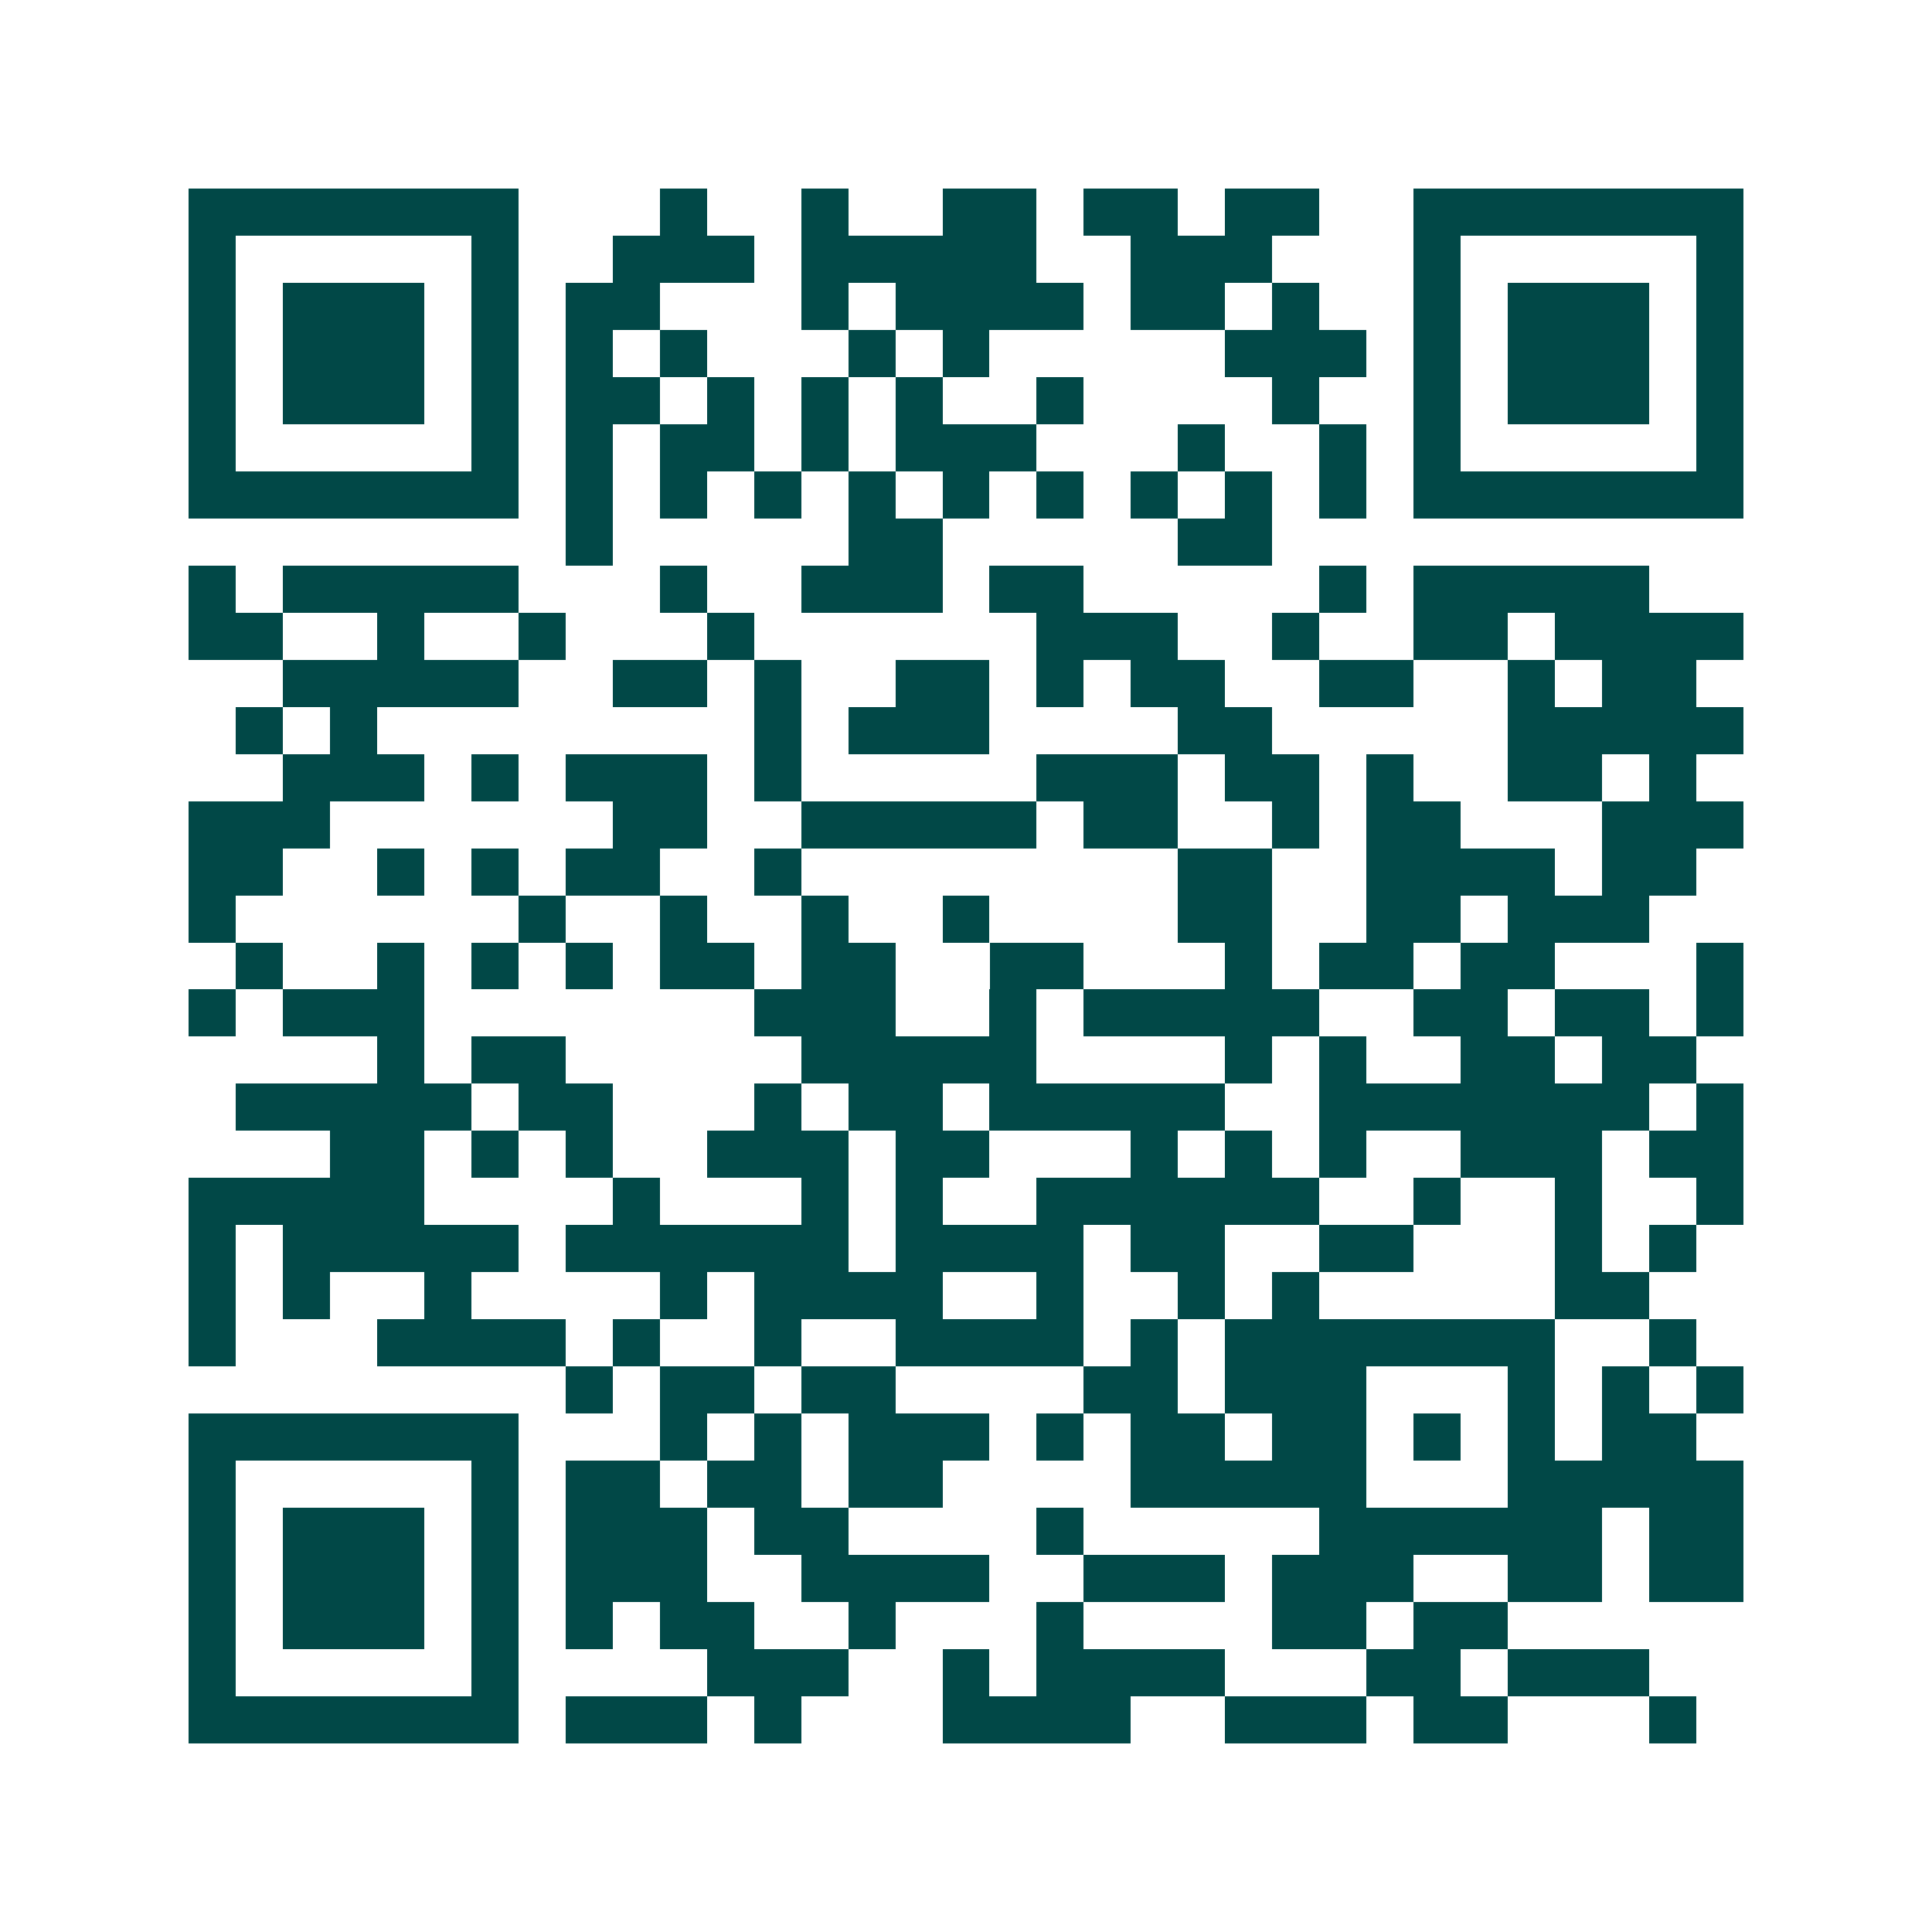 <svg xmlns="http://www.w3.org/2000/svg" width="200" height="200" viewBox="0 0 41 41" shape-rendering="crispEdges"><path fill="#ffffff" d="M0 0h41v41H0z"/><path stroke="#014847" d="M4 4.5h7m3 0h1m2 0h1m2 0h2m1 0h2m1 0h2m2 0h7M4 5.5h1m5 0h1m2 0h3m1 0h5m2 0h3m3 0h1m5 0h1M4 6.5h1m1 0h3m1 0h1m1 0h2m3 0h1m1 0h4m1 0h2m1 0h1m2 0h1m1 0h3m1 0h1M4 7.5h1m1 0h3m1 0h1m1 0h1m1 0h1m3 0h1m1 0h1m5 0h3m1 0h1m1 0h3m1 0h1M4 8.5h1m1 0h3m1 0h1m1 0h2m1 0h1m1 0h1m1 0h1m2 0h1m4 0h1m2 0h1m1 0h3m1 0h1M4 9.5h1m5 0h1m1 0h1m1 0h2m1 0h1m1 0h3m3 0h1m2 0h1m1 0h1m5 0h1M4 10.5h7m1 0h1m1 0h1m1 0h1m1 0h1m1 0h1m1 0h1m1 0h1m1 0h1m1 0h1m1 0h7M12 11.5h1m5 0h2m5 0h2M4 12.5h1m1 0h5m3 0h1m2 0h3m1 0h2m5 0h1m1 0h5M4 13.5h2m2 0h1m2 0h1m3 0h1m6 0h3m2 0h1m2 0h2m1 0h4M6 14.5h5m2 0h2m1 0h1m2 0h2m1 0h1m1 0h2m2 0h2m2 0h1m1 0h2M5 15.5h1m1 0h1m8 0h1m1 0h3m4 0h2m5 0h5M6 16.5h3m1 0h1m1 0h3m1 0h1m5 0h3m1 0h2m1 0h1m2 0h2m1 0h1M4 17.5h3m6 0h2m2 0h5m1 0h2m2 0h1m1 0h2m3 0h3M4 18.5h2m2 0h1m1 0h1m1 0h2m2 0h1m8 0h2m2 0h4m1 0h2M4 19.5h1m6 0h1m2 0h1m2 0h1m2 0h1m4 0h2m2 0h2m1 0h3M5 20.5h1m2 0h1m1 0h1m1 0h1m1 0h2m1 0h2m2 0h2m3 0h1m1 0h2m1 0h2m3 0h1M4 21.5h1m1 0h3m7 0h3m2 0h1m1 0h5m2 0h2m1 0h2m1 0h1M8 22.5h1m1 0h2m5 0h5m4 0h1m1 0h1m2 0h2m1 0h2M5 23.5h5m1 0h2m3 0h1m1 0h2m1 0h5m2 0h7m1 0h1M7 24.5h2m1 0h1m1 0h1m2 0h3m1 0h2m3 0h1m1 0h1m1 0h1m2 0h3m1 0h2M4 25.5h5m4 0h1m3 0h1m1 0h1m2 0h6m2 0h1m2 0h1m2 0h1M4 26.5h1m1 0h5m1 0h6m1 0h4m1 0h2m2 0h2m3 0h1m1 0h1M4 27.5h1m1 0h1m2 0h1m4 0h1m1 0h4m2 0h1m2 0h1m1 0h1m5 0h2M4 28.5h1m3 0h4m1 0h1m2 0h1m2 0h4m1 0h1m1 0h7m2 0h1M12 29.5h1m1 0h2m1 0h2m4 0h2m1 0h3m3 0h1m1 0h1m1 0h1M4 30.5h7m3 0h1m1 0h1m1 0h3m1 0h1m1 0h2m1 0h2m1 0h1m1 0h1m1 0h2M4 31.5h1m5 0h1m1 0h2m1 0h2m1 0h2m4 0h5m3 0h5M4 32.5h1m1 0h3m1 0h1m1 0h3m1 0h2m4 0h1m5 0h6m1 0h2M4 33.5h1m1 0h3m1 0h1m1 0h3m2 0h4m2 0h3m1 0h3m2 0h2m1 0h2M4 34.5h1m1 0h3m1 0h1m1 0h1m1 0h2m2 0h1m3 0h1m4 0h2m1 0h2M4 35.5h1m5 0h1m4 0h3m2 0h1m1 0h4m3 0h2m1 0h3M4 36.5h7m1 0h3m1 0h1m3 0h4m2 0h3m1 0h2m3 0h1"/></svg>
